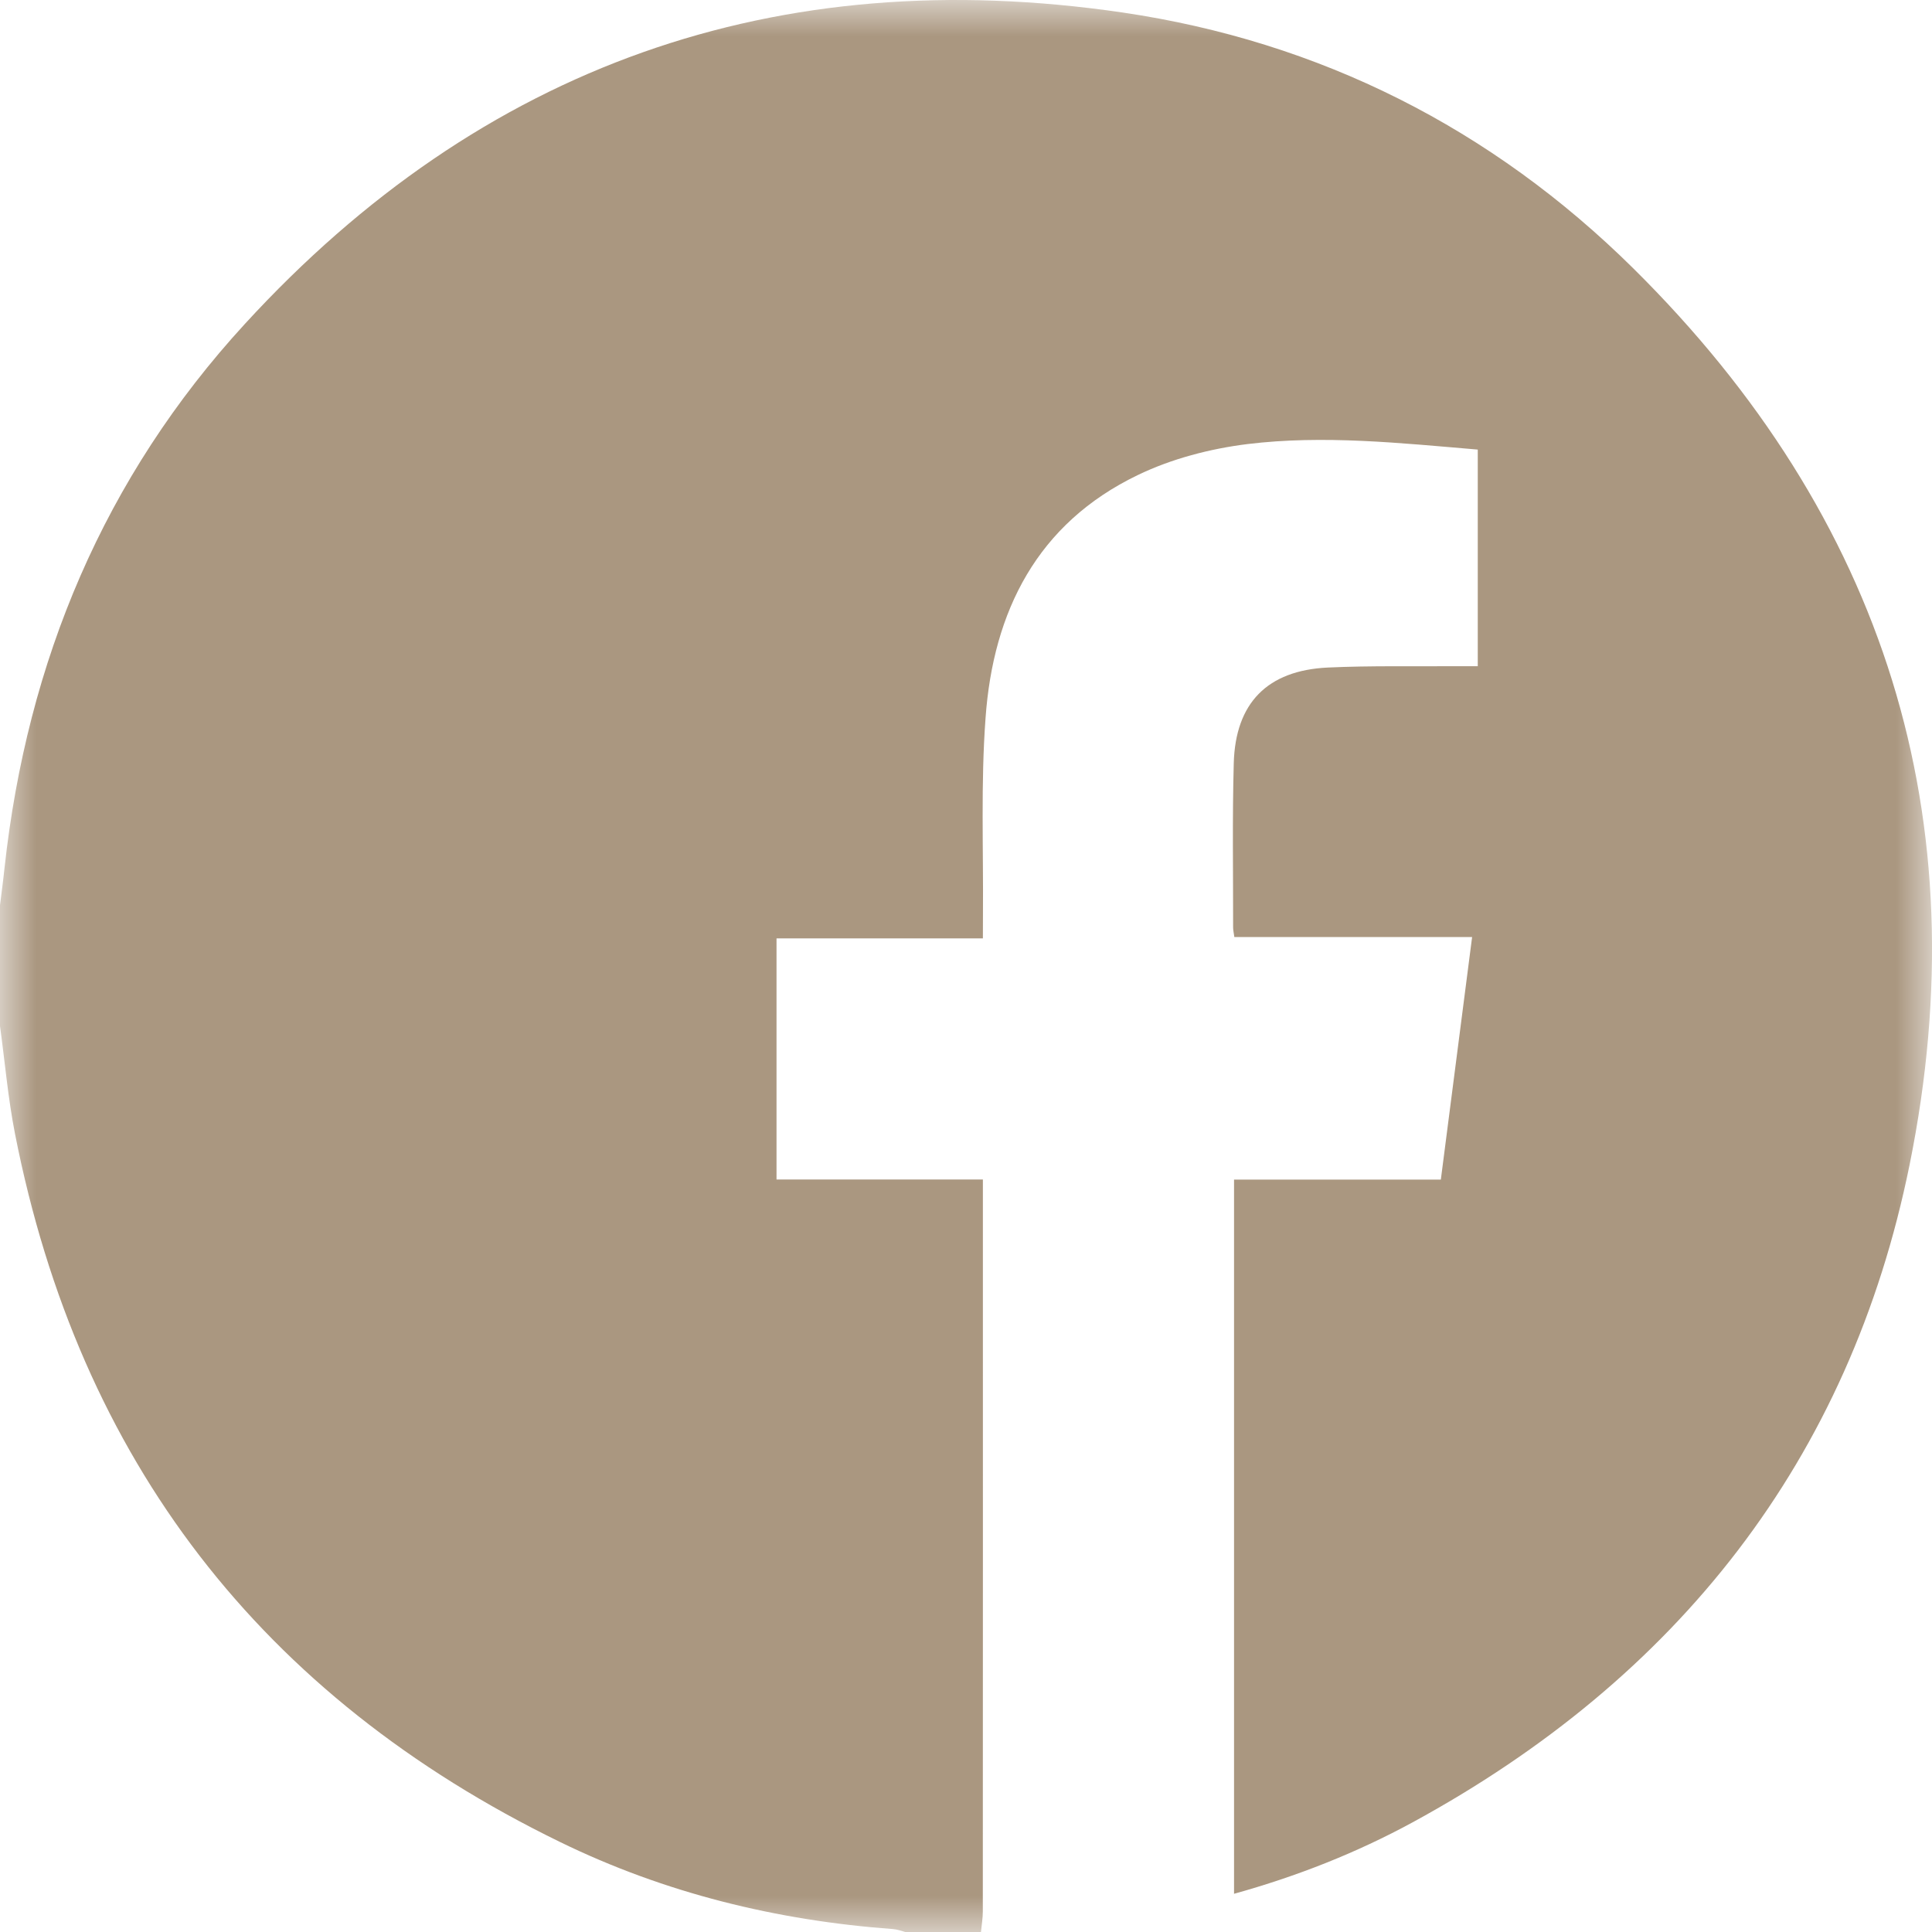<?xml version="1.0" encoding="UTF-8"?> <svg xmlns="http://www.w3.org/2000/svg" xmlns:xlink="http://www.w3.org/1999/xlink" width="27px" height="27px" viewBox="0 0 27 27" version="1.1"><title>mobile facebook</title><defs><polygon id="path-1" points="4.51367571e-16 0 27 0 27 27 4.51367571e-16 27"></polygon></defs><g id="design" stroke="none" stroke-width="1" fill="none" fill-rule="evenodd"><g id="Menu" transform="translate(-76, -999)"><g id="mobile-facebook" transform="translate(76, 999)"><mask id="mask-2" fill="white"><use xlink:href="#path-1"></use></mask><g id="Clip-2"></g><path d="M4.51367571e-16,14.339 L4.51367571e-16,12.651 C0.021,12.477 0.045,12.305 0.063,12.131 C0.379,9.24 1.456,6.668 3.423,4.526 C6.733,0.917 10.853,-0.535 15.69,0.175 C18.443,0.58 20.847,1.793 22.827,3.752 C26.338,7.227 27.667,11.441 26.687,16.277 C25.849,20.409 23.441,23.453 19.742,25.467 C18.955,25.895 18.124,26.222 17.246,26.466 L17.246,16.485 L20.136,16.485 C20.282,15.349 20.426,14.24 20.573,13.095 L17.25,13.095 C17.241,13.03 17.233,12.996 17.233,12.962 C17.234,12.197 17.221,11.432 17.242,10.666 C17.265,9.824 17.712,9.369 18.556,9.329 C19.161,9.301 19.769,9.315 20.375,9.31 C20.469,9.309 20.561,9.31 20.652,9.31 L20.652,6.283 C19.57,6.192 18.499,6.076 17.433,6.206 C16.911,6.271 16.373,6.411 15.901,6.639 C14.495,7.315 13.879,8.544 13.773,10.037 C13.706,10.947 13.744,11.864 13.737,12.779 C13.736,12.88 13.736,12.983 13.736,13.114 L10.852,13.114 L10.852,16.484 L13.736,16.484 L13.736,16.797 C13.736,20.102 13.737,23.409 13.735,26.714 C13.735,26.81 13.718,26.905 13.709,27.001 L12.654,27.001 C12.596,26.985 12.538,26.963 12.478,26.959 C10.851,26.839 9.288,26.456 7.822,25.74 C3.652,23.706 1.107,20.408 0.21,15.847 C0.112,15.349 0.069,14.842 4.51367571e-16,14.339" id="Fill-1" fill="#AA9780" mask="url(#mask-2)"></path></g></g></g></svg> 